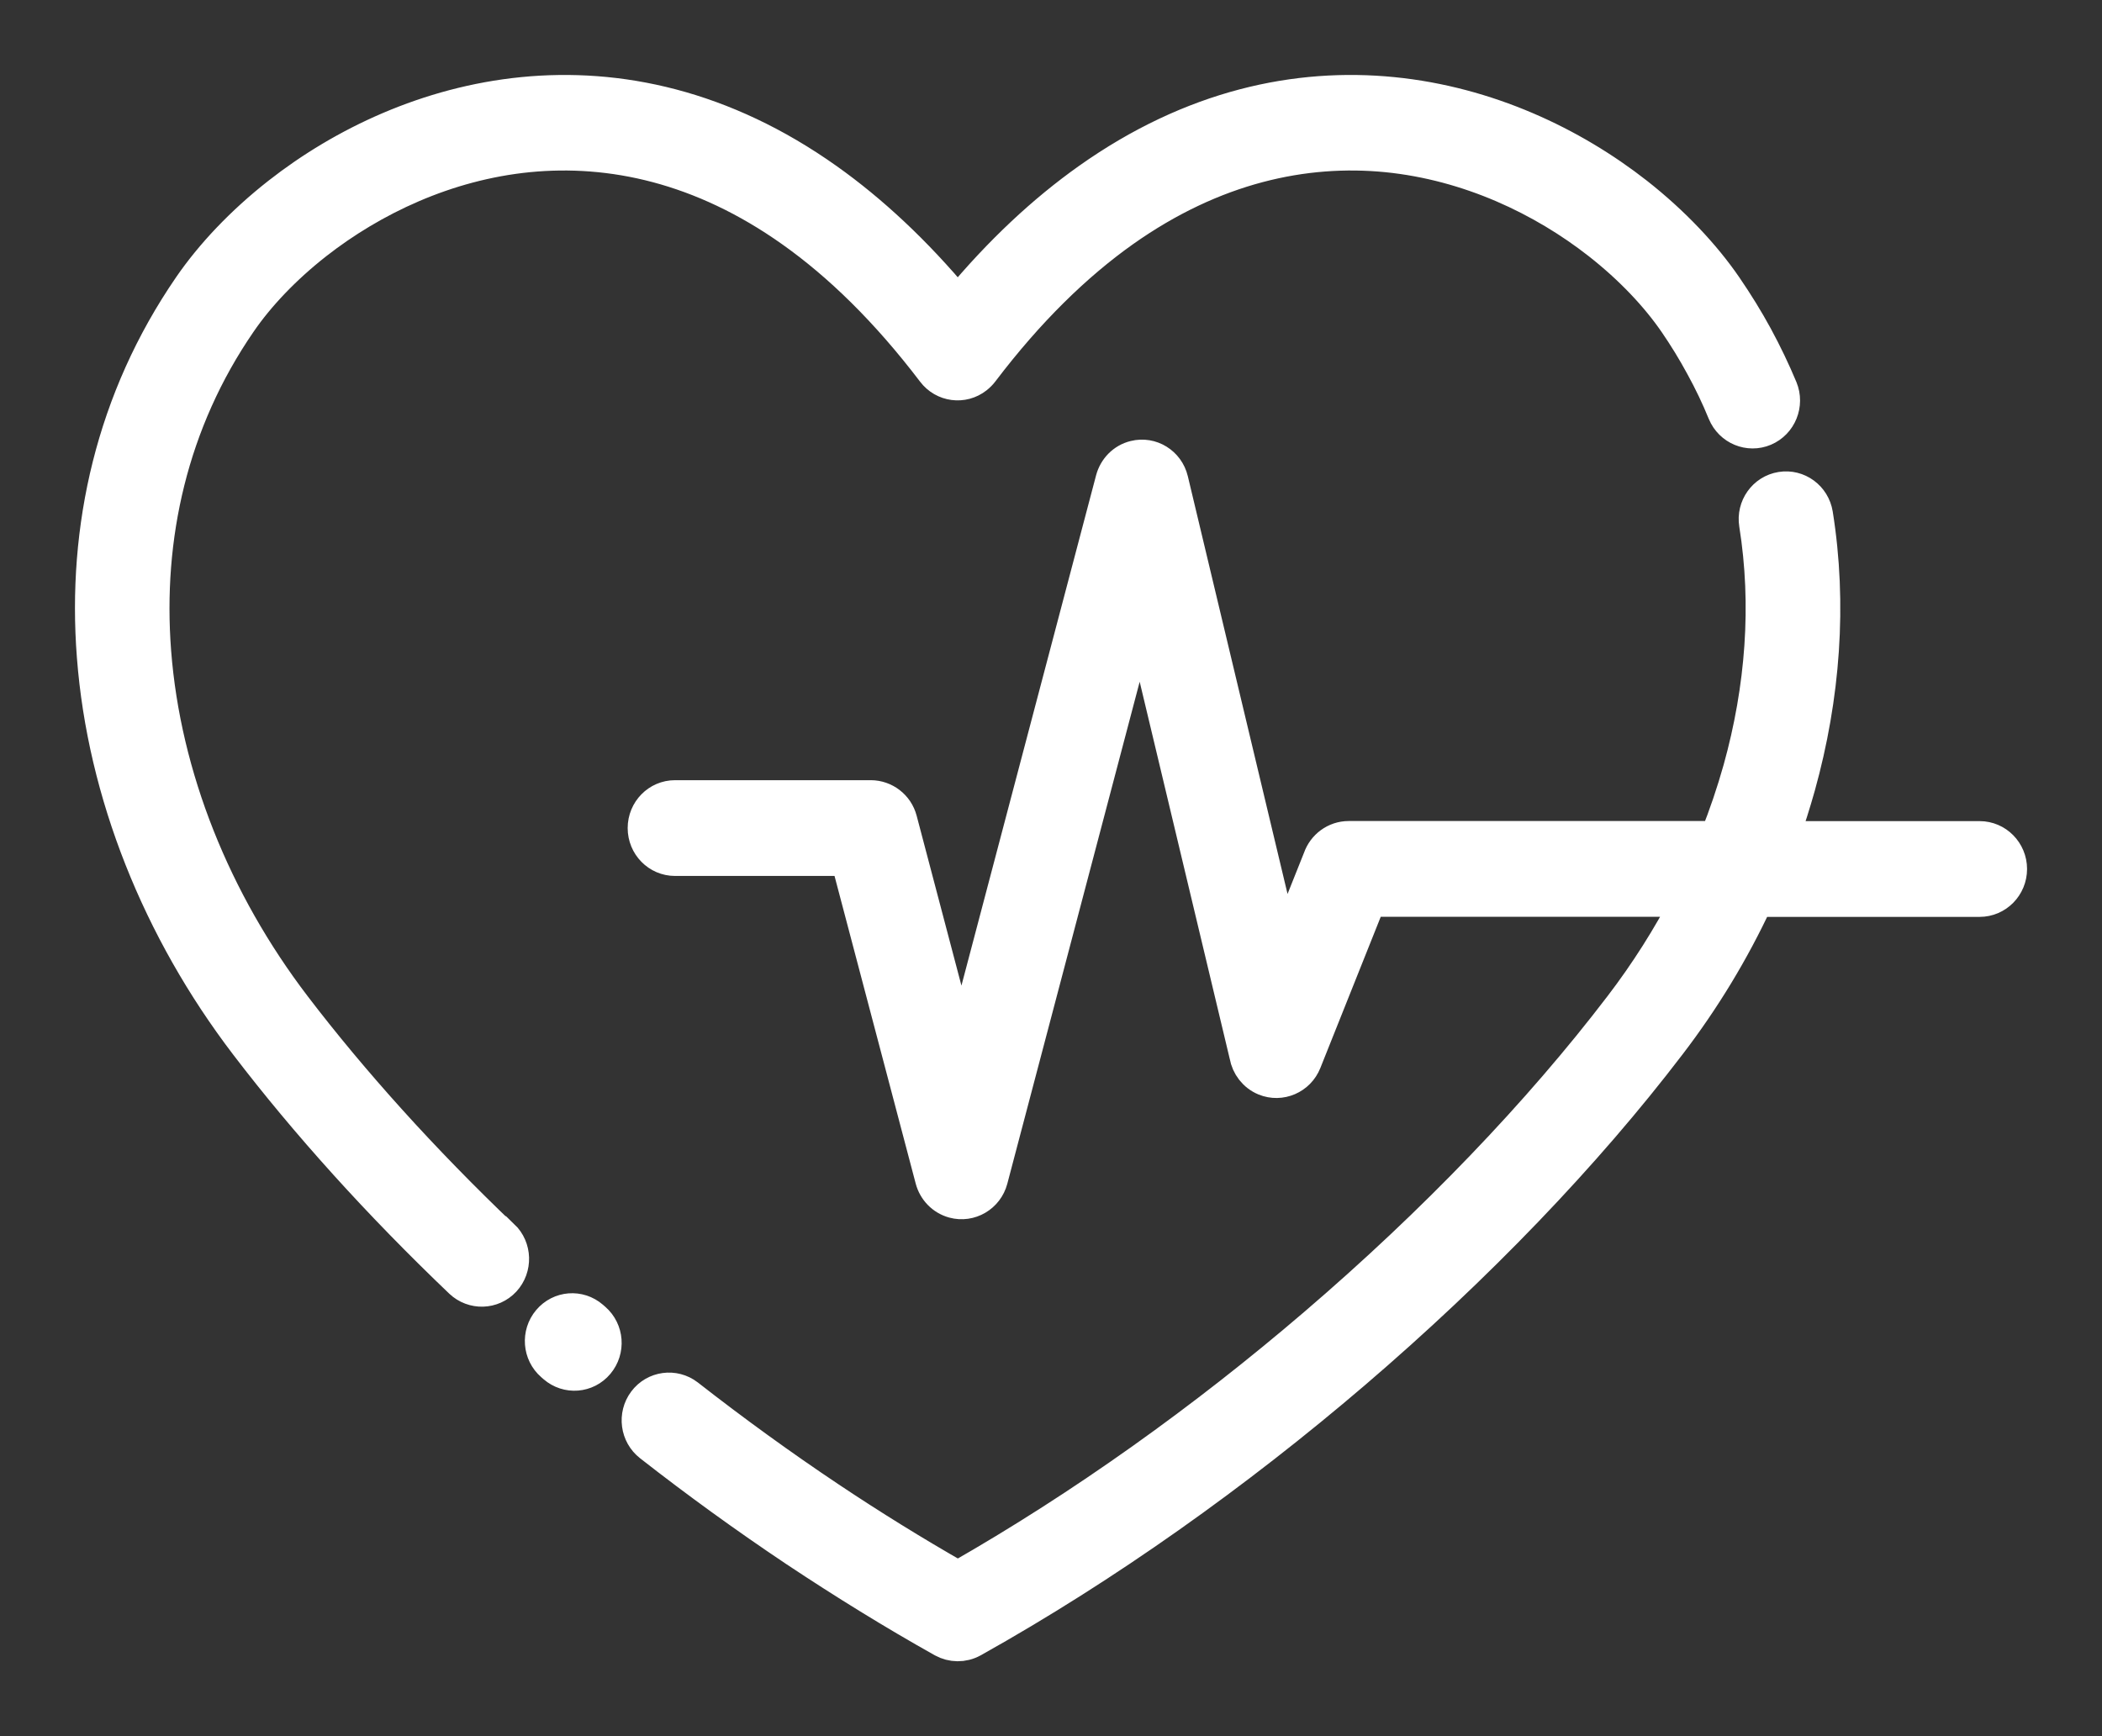 <?xml version="1.0" encoding="UTF-8"?>
<svg width="23px" height="19px" viewBox="0 0 23 19" version="1.1" xmlns="http://www.w3.org/2000/svg" xmlns:xlink="http://www.w3.org/1999/xlink">
    <rect x="0" y="0" width="23" height="19" fill="#333333" stroke="none"/>
    <title>Gesundheit</title>
    <g id="Page-1" stroke="none" stroke-width="1" fill="none" fill-rule="evenodd">
        <g id="Icons" transform="translate(-1488, -284)" fill="#FFFFFF" fill-rule="nonzero" stroke="#FFFFFF" stroke-width="0.36">
            <path d="M1493.503,297.526 C1493.639,297.656 1493.645,297.874 1493.518,298.012 C1493.39,298.15 1493.176,298.156 1493.04,298.027 C1492.594,297.601 1492.171,297.167 1491.78,296.734 C1491.389,296.301 1491.024,295.864 1490.693,295.43 C1489.736,294.176 1489.136,292.683 1489.021,291.184 C1488.912,289.778 1489.23,288.366 1490.075,287.136 C1490.314,286.788 1490.647,286.434 1491.049,286.119 C1491.752,285.568 1492.681,285.126 1493.721,285.023 C1494.764,284.92 1495.914,285.157 1497.053,285.966 C1497.534,286.308 1498.013,286.751 1498.48,287.312 C1498.946,286.75 1499.425,286.307 1499.907,285.965 C1501.047,285.156 1502.197,284.92 1503.238,285.023 C1504.277,285.126 1505.206,285.568 1505.909,286.119 C1506.311,286.435 1506.644,286.789 1506.883,287.137 C1507.007,287.318 1507.119,287.5 1507.217,287.68 C1507.32,287.87 1507.411,288.061 1507.49,288.25 C1507.562,288.425 1507.481,288.627 1507.308,288.701 C1507.136,288.774 1506.937,288.692 1506.864,288.516 C1506.793,288.342 1506.712,288.173 1506.623,288.011 C1506.533,287.844 1506.434,287.683 1506.329,287.53 C1506.128,287.238 1505.844,286.936 1505.495,286.662 C1504.881,286.181 1504.073,285.795 1503.174,285.705 C1502.278,285.617 1501.284,285.824 1500.291,286.527 C1499.774,286.894 1499.255,287.397 1498.749,288.064 C1498.731,288.088 1498.709,288.11 1498.684,288.13 C1498.537,288.246 1498.324,288.218 1498.211,288.068 C1497.703,287.4 1497.183,286.895 1496.665,286.528 C1495.673,285.824 1494.68,285.617 1493.782,285.705 C1492.882,285.794 1492.074,286.181 1491.459,286.662 C1491.111,286.935 1490.826,287.237 1490.626,287.529 C1489.877,288.618 1489.596,289.877 1489.693,291.134 C1489.798,292.498 1490.347,293.863 1491.224,295.012 C1491.539,295.425 1491.891,295.847 1492.273,296.27 C1492.655,296.693 1493.066,297.114 1493.499,297.528 L1493.503,297.526 Z M1509.661,293.166 C1509.848,293.166 1510,293.32 1510,293.51 C1510,293.7 1509.848,293.854 1509.661,293.854 L1507.222,293.854 C1506.965,294.407 1506.644,294.938 1506.267,295.43 C1505.351,296.632 1504.16,297.873 1502.818,299.022 C1501.529,300.125 1500.101,301.143 1498.643,301.958 C1498.538,302.016 1498.415,302.012 1498.317,301.958 C1497.778,301.656 1497.239,301.323 1496.705,300.968 C1496.158,300.602 1495.625,300.216 1495.115,299.817 C1494.967,299.702 1494.938,299.487 1495.051,299.336 C1495.164,299.185 1495.377,299.157 1495.525,299.271 C1496.032,299.667 1496.552,300.044 1497.076,300.394 C1497.534,300.7 1498.004,300.991 1498.481,301.263 C1499.848,300.484 1501.181,299.528 1502.384,298.497 C1503.687,297.382 1504.844,296.176 1505.733,295.01 C1506.012,294.645 1506.258,294.257 1506.467,293.853 L1502.986,293.853 L1502.28,295.621 C1502.21,295.797 1502.012,295.882 1501.839,295.811 C1501.727,295.765 1501.652,295.664 1501.632,295.551 L1500.479,290.722 L1498.848,296.908 C1498.8,297.091 1498.614,297.2 1498.434,297.151 C1498.313,297.118 1498.225,297.023 1498.194,296.908 L1497.27,293.406 L1495.386,293.406 C1495.199,293.406 1495.048,293.252 1495.048,293.062 C1495.048,292.872 1495.199,292.718 1495.386,292.718 L1497.53,292.718 C1497.679,292.719 1497.816,292.82 1497.856,292.973 L1498.52,295.492 L1500.168,289.245 C1500.2,289.128 1500.291,289.031 1500.415,289.001 C1500.596,288.956 1500.778,289.069 1500.822,289.253 L1502.045,294.377 L1502.437,293.395 C1502.483,293.262 1502.609,293.165 1502.757,293.165 L1506.78,293.165 C1506.878,292.92 1506.962,292.671 1507.033,292.419 C1507.28,291.533 1507.35,290.618 1507.209,289.736 C1507.179,289.549 1507.304,289.373 1507.489,289.343 C1507.673,289.313 1507.846,289.44 1507.876,289.627 C1508.033,290.611 1507.956,291.627 1507.684,292.605 C1507.631,292.793 1507.572,292.981 1507.505,293.166 L1509.661,293.166 Z M1494.504,298.436 C1494.646,298.559 1494.662,298.775 1494.541,298.919 C1494.42,299.064 1494.207,299.08 1494.065,298.957 L1494.041,298.936 C1493.899,298.813 1493.883,298.597 1494.004,298.453 C1494.126,298.308 1494.338,298.292 1494.48,298.415 L1494.504,298.436 Z" id="Gesundheit"></path>
        </g>
    </g>
</svg>